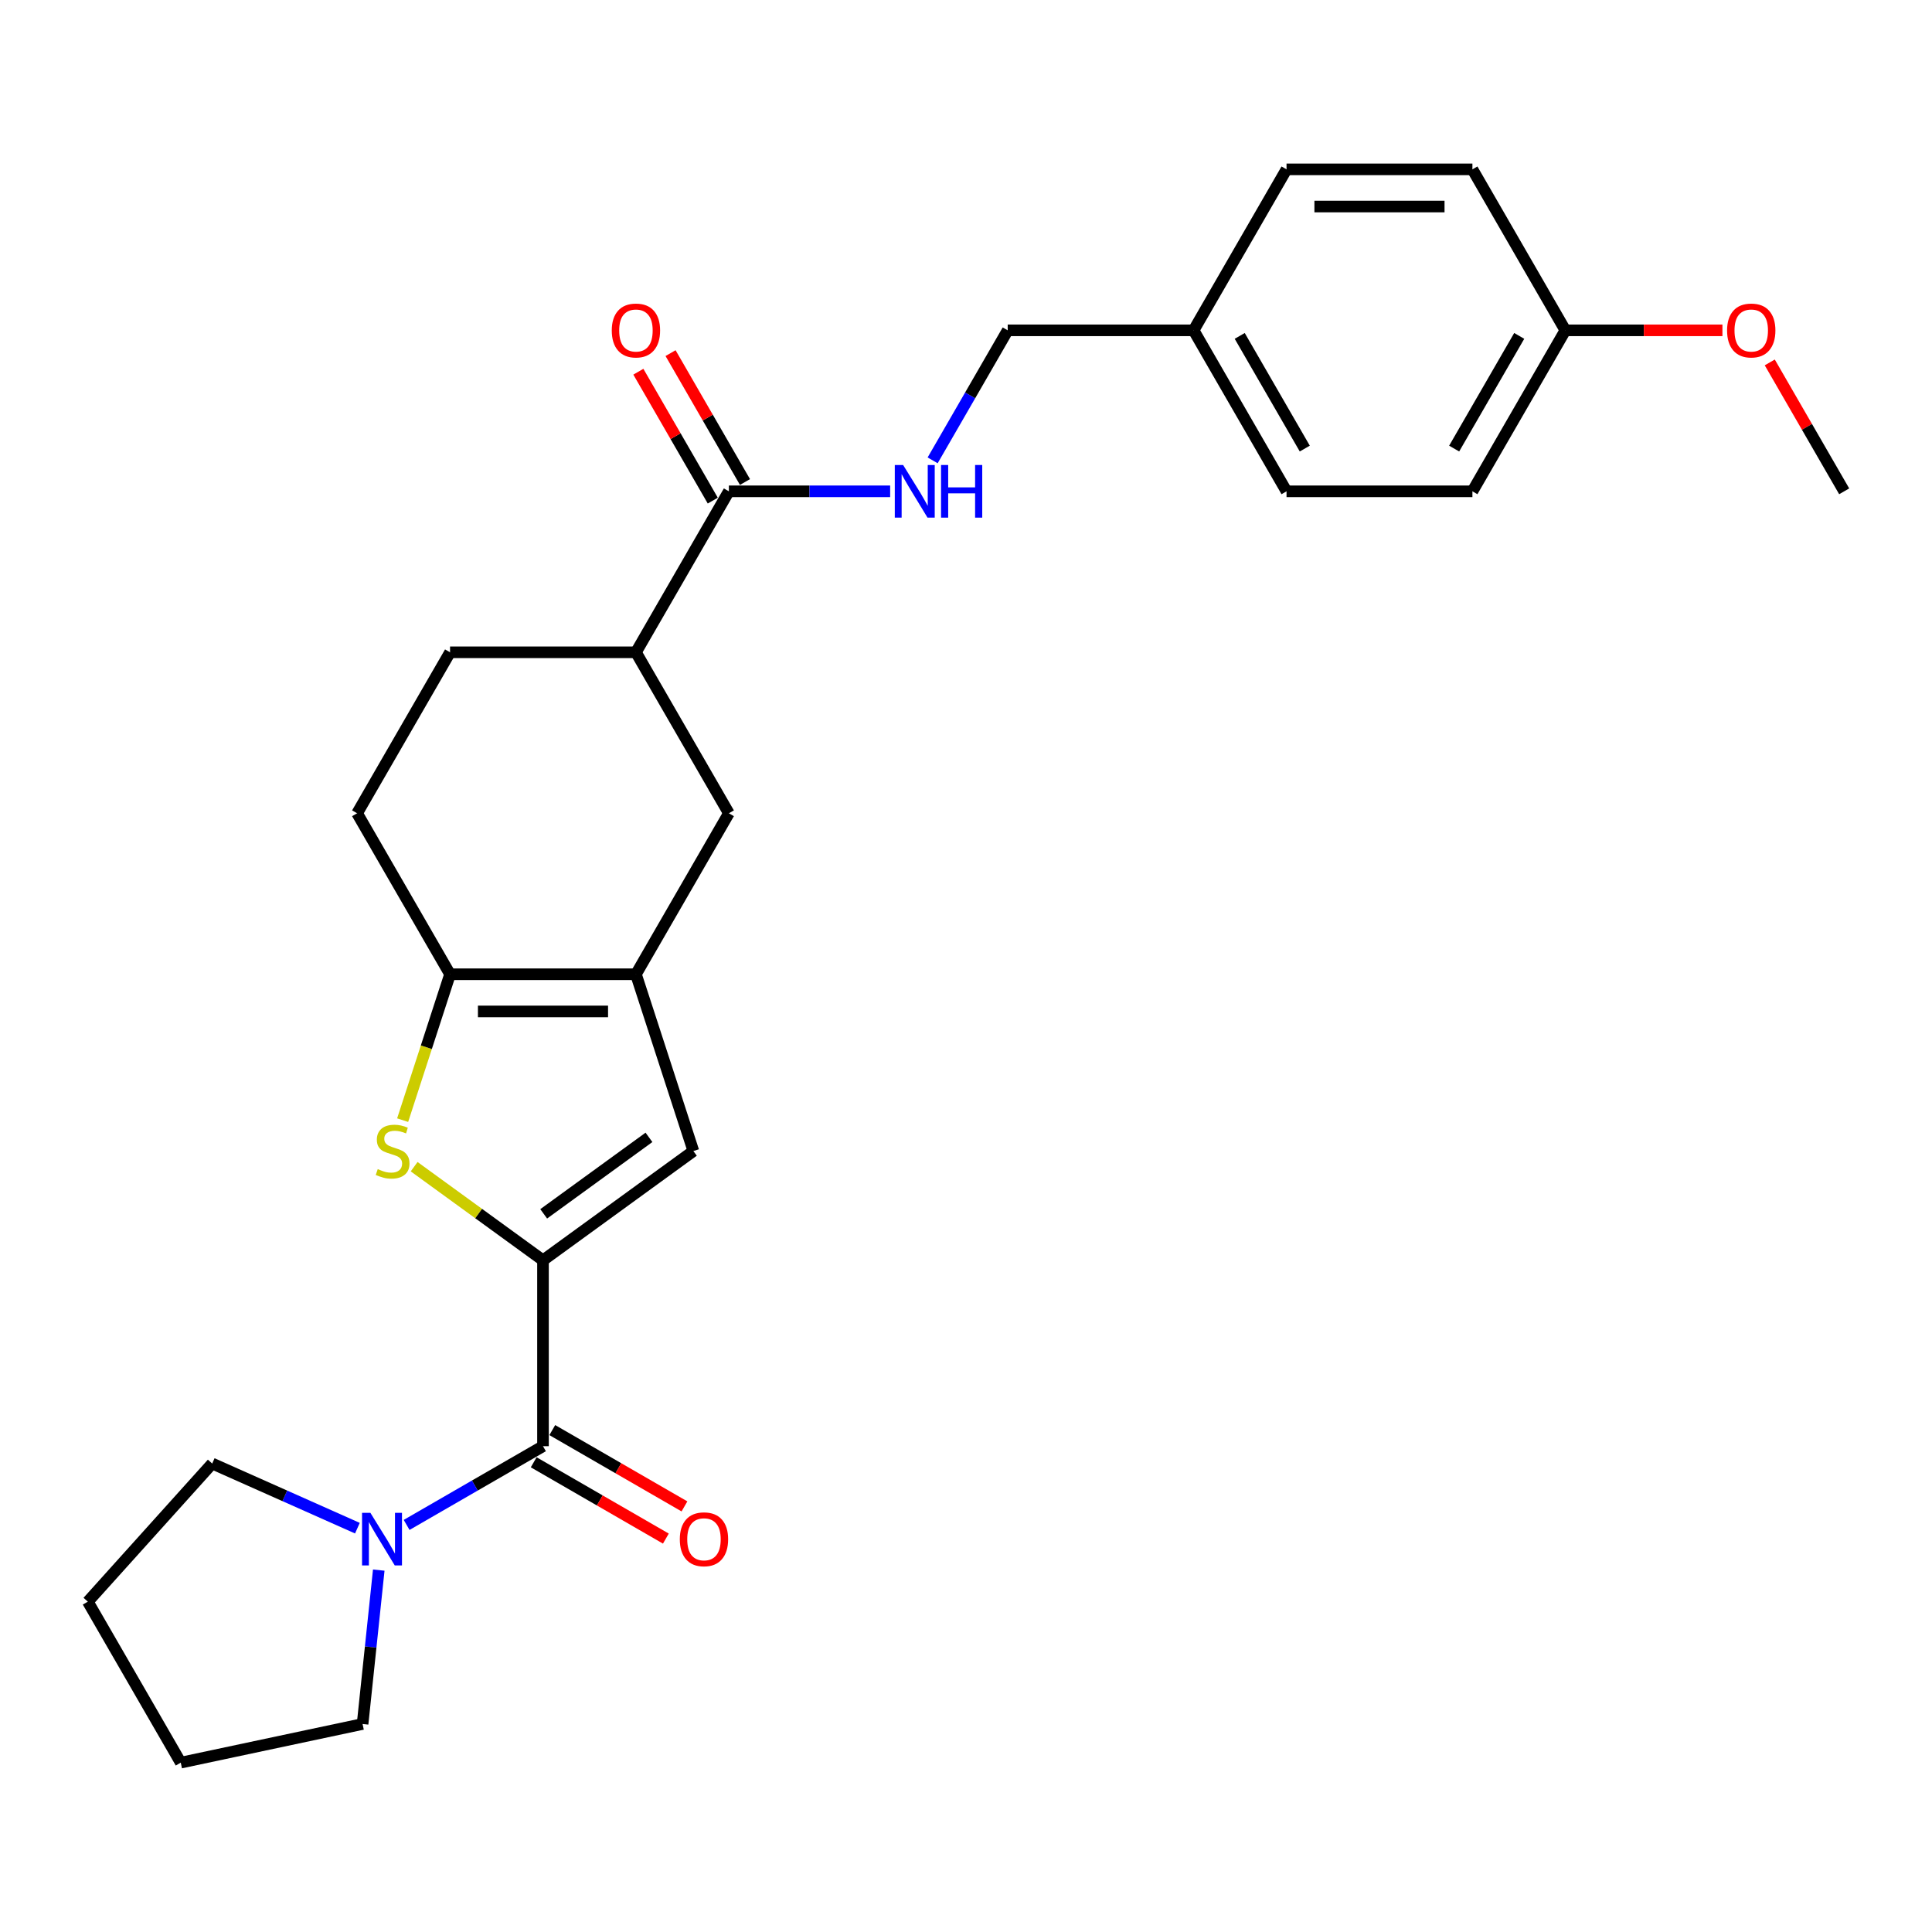 <?xml version='1.0' encoding='iso-8859-1'?>
<svg version='1.1' baseProfile='full'
              xmlns='http://www.w3.org/2000/svg'
                      xmlns:rdkit='http://www.rdkit.org/xml'
                      xmlns:xlink='http://www.w3.org/1999/xlink'
                  xml:space='preserve'
width='1000px' height='1000px' viewBox='0 0 1000 1000'>
<!-- END OF HEADER -->
<rect style='opacity:1.0;fill:#FFFFFF;stroke:none' width='1000' height='1000' x='0' y='0'> </rect>
<path class='bond-0' d='M 281.052,652.331 L 247.704,628.102' style='fill:none;fill-rule:evenodd;stroke:#000000;stroke-width:6px;stroke-linecap:butt;stroke-linejoin:miter;stroke-opacity:1' />
<path class='bond-0' d='M 247.704,628.102 L 214.356,603.873' style='fill:none;fill-rule:evenodd;stroke:#CCCC00;stroke-width:6px;stroke-linecap:butt;stroke-linejoin:miter;stroke-opacity:1' />
<path class='bond-2' d='M 281.052,652.331 L 281.052,748.545' style='fill:none;fill-rule:evenodd;stroke:#000000;stroke-width:6px;stroke-linecap:butt;stroke-linejoin:miter;stroke-opacity:1' />
<path class='bond-4' d='M 281.052,652.331 L 358.89,595.779' style='fill:none;fill-rule:evenodd;stroke:#000000;stroke-width:6px;stroke-linecap:butt;stroke-linejoin:miter;stroke-opacity:1' />
<path class='bond-4' d='M 281.417,628.281 L 335.904,588.694' style='fill:none;fill-rule:evenodd;stroke:#000000;stroke-width:6px;stroke-linecap:butt;stroke-linejoin:miter;stroke-opacity:1' />
<path class='bond-3' d='M 208.41,579.788 L 220.678,542.031' style='fill:none;fill-rule:evenodd;stroke:#CCCC00;stroke-width:6px;stroke-linecap:butt;stroke-linejoin:miter;stroke-opacity:1' />
<path class='bond-3' d='M 220.678,542.031 L 232.946,504.274' style='fill:none;fill-rule:evenodd;stroke:#000000;stroke-width:6px;stroke-linecap:butt;stroke-linejoin:miter;stroke-opacity:1' />
<path class='bond-1' d='M 329.159,504.274 L 358.89,595.779' style='fill:none;fill-rule:evenodd;stroke:#000000;stroke-width:6px;stroke-linecap:butt;stroke-linejoin:miter;stroke-opacity:1' />
<path class='bond-7' d='M 329.159,504.274 L 377.266,420.951' style='fill:none;fill-rule:evenodd;stroke:#000000;stroke-width:6px;stroke-linecap:butt;stroke-linejoin:miter;stroke-opacity:1' />
<path class='bond-27' d='M 329.159,504.274 L 232.946,504.274' style='fill:none;fill-rule:evenodd;stroke:#000000;stroke-width:6px;stroke-linecap:butt;stroke-linejoin:miter;stroke-opacity:1' />
<path class='bond-27' d='M 314.727,523.517 L 247.378,523.517' style='fill:none;fill-rule:evenodd;stroke:#000000;stroke-width:6px;stroke-linecap:butt;stroke-linejoin:miter;stroke-opacity:1' />
<path class='bond-5' d='M 281.052,748.545 L 245.76,768.921' style='fill:none;fill-rule:evenodd;stroke:#000000;stroke-width:6px;stroke-linecap:butt;stroke-linejoin:miter;stroke-opacity:1' />
<path class='bond-5' d='M 245.76,768.921 L 210.468,789.297' style='fill:none;fill-rule:evenodd;stroke:#0000FF;stroke-width:6px;stroke-linecap:butt;stroke-linejoin:miter;stroke-opacity:1' />
<path class='bond-10' d='M 276.242,756.877 L 310.447,776.625' style='fill:none;fill-rule:evenodd;stroke:#000000;stroke-width:6px;stroke-linecap:butt;stroke-linejoin:miter;stroke-opacity:1' />
<path class='bond-10' d='M 310.447,776.625 L 344.652,796.374' style='fill:none;fill-rule:evenodd;stroke:#FF0000;stroke-width:6px;stroke-linecap:butt;stroke-linejoin:miter;stroke-opacity:1' />
<path class='bond-10' d='M 285.863,740.212 L 320.068,759.961' style='fill:none;fill-rule:evenodd;stroke:#000000;stroke-width:6px;stroke-linecap:butt;stroke-linejoin:miter;stroke-opacity:1' />
<path class='bond-10' d='M 320.068,759.961 L 354.273,779.709' style='fill:none;fill-rule:evenodd;stroke:#FF0000;stroke-width:6px;stroke-linecap:butt;stroke-linejoin:miter;stroke-opacity:1' />
<path class='bond-11' d='M 232.946,504.274 L 184.839,420.951' style='fill:none;fill-rule:evenodd;stroke:#000000;stroke-width:6px;stroke-linecap:butt;stroke-linejoin:miter;stroke-opacity:1' />
<path class='bond-21' d='M 196.044,812.681 L 191.858,852.509' style='fill:none;fill-rule:evenodd;stroke:#0000FF;stroke-width:6px;stroke-linecap:butt;stroke-linejoin:miter;stroke-opacity:1' />
<path class='bond-21' d='M 191.858,852.509 L 187.672,892.338' style='fill:none;fill-rule:evenodd;stroke:#000000;stroke-width:6px;stroke-linecap:butt;stroke-linejoin:miter;stroke-opacity:1' />
<path class='bond-22' d='M 184.99,790.98 L 147.412,774.249' style='fill:none;fill-rule:evenodd;stroke:#0000FF;stroke-width:6px;stroke-linecap:butt;stroke-linejoin:miter;stroke-opacity:1' />
<path class='bond-22' d='M 147.412,774.249 L 109.834,757.518' style='fill:none;fill-rule:evenodd;stroke:#000000;stroke-width:6px;stroke-linecap:butt;stroke-linejoin:miter;stroke-opacity:1' />
<path class='bond-6' d='M 377.266,254.305 L 329.159,337.628' style='fill:none;fill-rule:evenodd;stroke:#000000;stroke-width:6px;stroke-linecap:butt;stroke-linejoin:miter;stroke-opacity:1' />
<path class='bond-9' d='M 377.266,254.305 L 419.003,254.305' style='fill:none;fill-rule:evenodd;stroke:#000000;stroke-width:6px;stroke-linecap:butt;stroke-linejoin:miter;stroke-opacity:1' />
<path class='bond-9' d='M 419.003,254.305 L 460.74,254.305' style='fill:none;fill-rule:evenodd;stroke:#0000FF;stroke-width:6px;stroke-linecap:butt;stroke-linejoin:miter;stroke-opacity:1' />
<path class='bond-12' d='M 385.598,249.494 L 366.338,216.136' style='fill:none;fill-rule:evenodd;stroke:#000000;stroke-width:6px;stroke-linecap:butt;stroke-linejoin:miter;stroke-opacity:1' />
<path class='bond-12' d='M 366.338,216.136 L 347.079,182.777' style='fill:none;fill-rule:evenodd;stroke:#FF0000;stroke-width:6px;stroke-linecap:butt;stroke-linejoin:miter;stroke-opacity:1' />
<path class='bond-12' d='M 368.933,259.115 L 349.674,225.757' style='fill:none;fill-rule:evenodd;stroke:#000000;stroke-width:6px;stroke-linecap:butt;stroke-linejoin:miter;stroke-opacity:1' />
<path class='bond-12' d='M 349.674,225.757 L 330.414,192.399' style='fill:none;fill-rule:evenodd;stroke:#FF0000;stroke-width:6px;stroke-linecap:butt;stroke-linejoin:miter;stroke-opacity:1' />
<path class='bond-8' d='M 377.266,420.951 L 329.159,337.628' style='fill:none;fill-rule:evenodd;stroke:#000000;stroke-width:6px;stroke-linecap:butt;stroke-linejoin:miter;stroke-opacity:1' />
<path class='bond-29' d='M 329.159,337.628 L 232.946,337.628' style='fill:none;fill-rule:evenodd;stroke:#000000;stroke-width:6px;stroke-linecap:butt;stroke-linejoin:miter;stroke-opacity:1' />
<path class='bond-14' d='M 482.733,238.276 L 502.159,204.629' style='fill:none;fill-rule:evenodd;stroke:#0000FF;stroke-width:6px;stroke-linecap:butt;stroke-linejoin:miter;stroke-opacity:1' />
<path class='bond-14' d='M 502.159,204.629 L 521.586,170.982' style='fill:none;fill-rule:evenodd;stroke:#000000;stroke-width:6px;stroke-linecap:butt;stroke-linejoin:miter;stroke-opacity:1' />
<path class='bond-13' d='M 184.839,420.951 L 232.946,337.628' style='fill:none;fill-rule:evenodd;stroke:#000000;stroke-width:6px;stroke-linecap:butt;stroke-linejoin:miter;stroke-opacity:1' />
<path class='bond-15' d='M 521.586,170.982 L 617.799,170.982' style='fill:none;fill-rule:evenodd;stroke:#000000;stroke-width:6px;stroke-linecap:butt;stroke-linejoin:miter;stroke-opacity:1' />
<path class='bond-17' d='M 617.799,170.982 L 665.906,87.659' style='fill:none;fill-rule:evenodd;stroke:#000000;stroke-width:6px;stroke-linecap:butt;stroke-linejoin:miter;stroke-opacity:1' />
<path class='bond-18' d='M 617.799,170.982 L 665.906,254.305' style='fill:none;fill-rule:evenodd;stroke:#000000;stroke-width:6px;stroke-linecap:butt;stroke-linejoin:miter;stroke-opacity:1' />
<path class='bond-18' d='M 641.679,173.859 L 675.354,232.185' style='fill:none;fill-rule:evenodd;stroke:#000000;stroke-width:6px;stroke-linecap:butt;stroke-linejoin:miter;stroke-opacity:1' />
<path class='bond-16' d='M 810.225,170.982 L 762.119,254.305' style='fill:none;fill-rule:evenodd;stroke:#000000;stroke-width:6px;stroke-linecap:butt;stroke-linejoin:miter;stroke-opacity:1' />
<path class='bond-16' d='M 786.345,173.859 L 752.67,232.185' style='fill:none;fill-rule:evenodd;stroke:#000000;stroke-width:6px;stroke-linecap:butt;stroke-linejoin:miter;stroke-opacity:1' />
<path class='bond-23' d='M 810.225,170.982 L 850.876,170.982' style='fill:none;fill-rule:evenodd;stroke:#000000;stroke-width:6px;stroke-linecap:butt;stroke-linejoin:miter;stroke-opacity:1' />
<path class='bond-23' d='M 850.876,170.982 L 891.526,170.982' style='fill:none;fill-rule:evenodd;stroke:#FF0000;stroke-width:6px;stroke-linecap:butt;stroke-linejoin:miter;stroke-opacity:1' />
<path class='bond-30' d='M 810.225,170.982 L 762.119,87.659' style='fill:none;fill-rule:evenodd;stroke:#000000;stroke-width:6px;stroke-linecap:butt;stroke-linejoin:miter;stroke-opacity:1' />
<path class='bond-20' d='M 665.906,87.659 L 762.119,87.659' style='fill:none;fill-rule:evenodd;stroke:#000000;stroke-width:6px;stroke-linecap:butt;stroke-linejoin:miter;stroke-opacity:1' />
<path class='bond-20' d='M 680.338,106.901 L 747.687,106.901' style='fill:none;fill-rule:evenodd;stroke:#000000;stroke-width:6px;stroke-linecap:butt;stroke-linejoin:miter;stroke-opacity:1' />
<path class='bond-19' d='M 665.906,254.305 L 762.119,254.305' style='fill:none;fill-rule:evenodd;stroke:#000000;stroke-width:6px;stroke-linecap:butt;stroke-linejoin:miter;stroke-opacity:1' />
<path class='bond-25' d='M 187.672,892.338 L 93.561,912.342' style='fill:none;fill-rule:evenodd;stroke:#000000;stroke-width:6px;stroke-linecap:butt;stroke-linejoin:miter;stroke-opacity:1' />
<path class='bond-26' d='M 109.834,757.518 L 45.455,829.018' style='fill:none;fill-rule:evenodd;stroke:#000000;stroke-width:6px;stroke-linecap:butt;stroke-linejoin:miter;stroke-opacity:1' />
<path class='bond-24' d='M 916.027,187.588 L 935.286,220.946' style='fill:none;fill-rule:evenodd;stroke:#FF0000;stroke-width:6px;stroke-linecap:butt;stroke-linejoin:miter;stroke-opacity:1' />
<path class='bond-24' d='M 935.286,220.946 L 954.545,254.305' style='fill:none;fill-rule:evenodd;stroke:#000000;stroke-width:6px;stroke-linecap:butt;stroke-linejoin:miter;stroke-opacity:1' />
<path class='bond-28' d='M 93.561,912.342 L 45.455,829.018' style='fill:none;fill-rule:evenodd;stroke:#000000;stroke-width:6px;stroke-linecap:butt;stroke-linejoin:miter;stroke-opacity:1' />
<path  class='atom-1' d='M 195.517 605.131
Q 195.825 605.246, 197.095 605.785
Q 198.365 606.324, 199.75 606.67
Q 201.174 606.978, 202.56 606.978
Q 205.138 606.978, 206.639 605.746
Q 208.14 604.476, 208.14 602.283
Q 208.14 600.782, 207.37 599.858
Q 206.639 598.934, 205.485 598.434
Q 204.33 597.934, 202.406 597.357
Q 199.981 596.625, 198.519 595.933
Q 197.095 595.24, 196.056 593.777
Q 195.055 592.315, 195.055 589.852
Q 195.055 586.427, 197.364 584.31
Q 199.712 582.193, 204.33 582.193
Q 207.486 582.193, 211.065 583.694
L 210.18 586.658
Q 206.909 585.311, 204.446 585.311
Q 201.79 585.311, 200.328 586.427
Q 198.865 587.504, 198.904 589.39
Q 198.904 590.853, 199.635 591.738
Q 200.405 592.623, 201.482 593.123
Q 202.598 593.623, 204.446 594.201
Q 206.909 594.97, 208.371 595.74
Q 209.834 596.51, 210.873 598.088
Q 211.95 599.627, 211.95 602.283
Q 211.95 606.054, 209.41 608.094
Q 206.909 610.095, 202.714 610.095
Q 200.289 610.095, 198.442 609.556
Q 196.633 609.056, 194.478 608.171
L 195.517 605.131
' fill='#CCCC00'/>
<path  class='atom-6' d='M 191.706 783.028
L 200.635 797.46
Q 201.52 798.884, 202.944 801.462
Q 204.368 804.041, 204.445 804.195
L 204.445 783.028
L 208.062 783.028
L 208.062 810.275
L 204.329 810.275
L 194.746 794.496
Q 193.63 792.649, 192.437 790.532
Q 191.283 788.416, 190.936 787.761
L 190.936 810.275
L 187.396 810.275
L 187.396 783.028
L 191.706 783.028
' fill='#0000FF'/>
<path  class='atom-10' d='M 467.456 240.681
L 476.385 255.113
Q 477.27 256.537, 478.694 259.115
Q 480.118 261.694, 480.195 261.848
L 480.195 240.681
L 483.812 240.681
L 483.812 267.929
L 480.079 267.929
L 470.496 252.15
Q 469.38 250.302, 468.187 248.186
Q 467.033 246.069, 466.686 245.415
L 466.686 267.929
L 463.146 267.929
L 463.146 240.681
L 467.456 240.681
' fill='#0000FF'/>
<path  class='atom-10' d='M 487.083 240.681
L 490.778 240.681
L 490.778 252.265
L 504.71 252.265
L 504.71 240.681
L 508.404 240.681
L 508.404 267.929
L 504.71 267.929
L 504.71 255.344
L 490.778 255.344
L 490.778 267.929
L 487.083 267.929
L 487.083 240.681
' fill='#0000FF'/>
<path  class='atom-11' d='M 351.868 796.728
Q 351.868 790.186, 355.1 786.53
Q 358.333 782.874, 364.375 782.874
Q 370.418 782.874, 373.65 786.53
Q 376.883 790.186, 376.883 796.728
Q 376.883 803.348, 373.612 807.119
Q 370.341 810.852, 364.375 810.852
Q 358.372 810.852, 355.1 807.119
Q 351.868 803.386, 351.868 796.728
M 364.375 807.774
Q 368.532 807.774, 370.764 805.003
Q 373.035 802.193, 373.035 796.728
Q 373.035 791.379, 370.764 788.685
Q 368.532 785.952, 364.375 785.952
Q 360.219 785.952, 357.948 788.646
Q 355.716 791.34, 355.716 796.728
Q 355.716 802.232, 357.948 805.003
Q 360.219 807.774, 364.375 807.774
' fill='#FF0000'/>
<path  class='atom-13' d='M 316.651 171.059
Q 316.651 164.516, 319.884 160.86
Q 323.117 157.204, 329.159 157.204
Q 335.201 157.204, 338.434 160.86
Q 341.667 164.516, 341.667 171.059
Q 341.667 177.678, 338.395 181.45
Q 335.124 185.183, 329.159 185.183
Q 323.155 185.183, 319.884 181.45
Q 316.651 177.717, 316.651 171.059
M 329.159 182.104
Q 333.315 182.104, 335.547 179.333
Q 337.818 176.524, 337.818 171.059
Q 337.818 165.709, 335.547 163.015
Q 333.315 160.283, 329.159 160.283
Q 325.002 160.283, 322.732 162.977
Q 320.5 165.671, 320.5 171.059
Q 320.5 176.562, 322.732 179.333
Q 325.002 182.104, 329.159 182.104
' fill='#FF0000'/>
<path  class='atom-24' d='M 893.931 171.059
Q 893.931 164.516, 897.164 160.86
Q 900.397 157.204, 906.439 157.204
Q 912.481 157.204, 915.714 160.86
Q 918.947 164.516, 918.947 171.059
Q 918.947 177.678, 915.675 181.45
Q 912.404 185.183, 906.439 185.183
Q 900.435 185.183, 897.164 181.45
Q 893.931 177.717, 893.931 171.059
M 906.439 182.104
Q 910.595 182.104, 912.827 179.333
Q 915.098 176.524, 915.098 171.059
Q 915.098 165.709, 912.827 163.015
Q 910.595 160.283, 906.439 160.283
Q 902.282 160.283, 900.012 162.977
Q 897.78 165.671, 897.78 171.059
Q 897.78 176.562, 900.012 179.333
Q 902.282 182.104, 906.439 182.104
' fill='#FF0000'/>
</svg>
